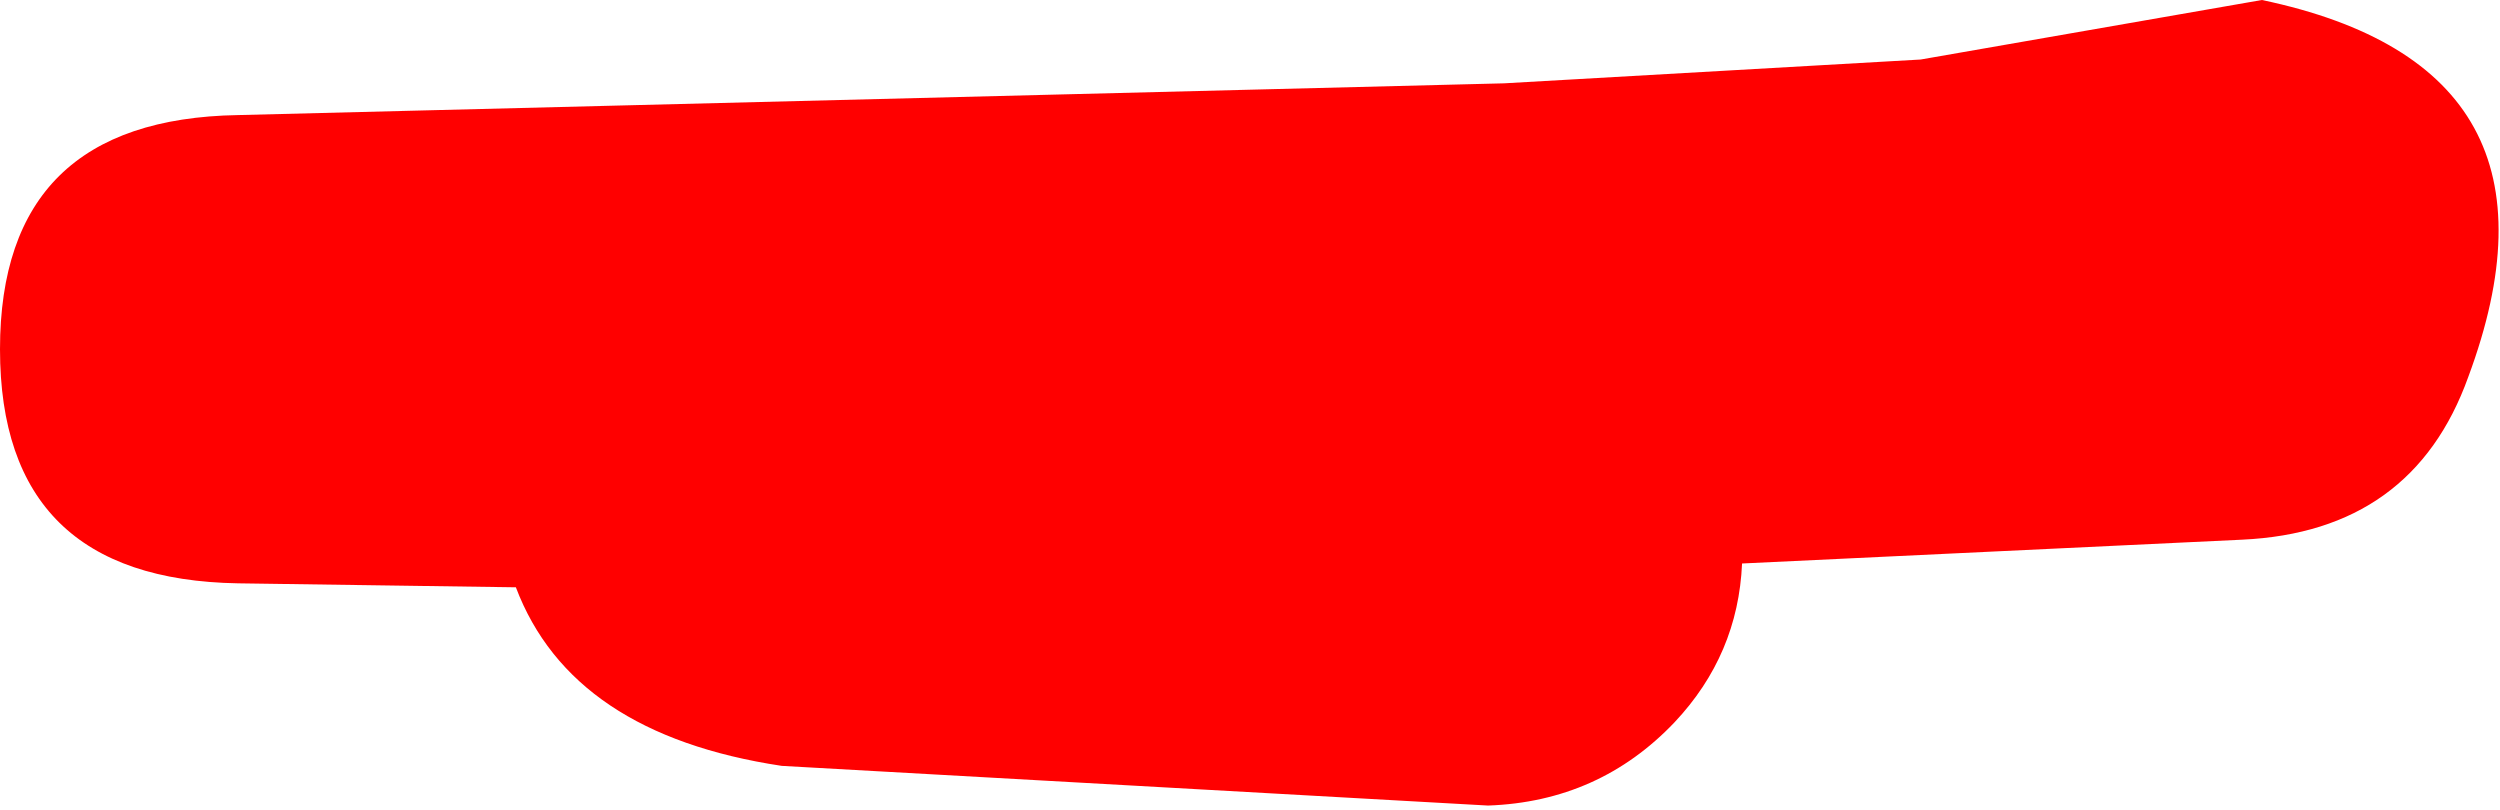 <?xml version="1.0" encoding="UTF-8" standalone="no"?>
<svg xmlns:xlink="http://www.w3.org/1999/xlink" height="10.2px" width="31.5px" xmlns="http://www.w3.org/2000/svg">
  <g transform="matrix(1.0, 0.0, 0.0, 1.0, 6.75, 6.9)">
    <path d="M24.35 -2.15 Q23.65 -0.2 21.5 -0.1 L15.2 0.2 Q15.15 1.35 14.35 2.2 13.4 3.2 12.0 3.25 L3.1 2.75 Q0.45 2.35 -0.25 0.5 L-3.75 0.45 Q-6.75 0.4 -6.75 -2.5 -6.75 -5.4 -3.75 -5.45 L12.2 -5.85 17.45 -6.15 21.75 -6.9 Q25.8 -6.05 24.35 -2.15" fill="#ff0000" fill-rule="evenodd" stroke="none"/>
  </g>
</svg>
